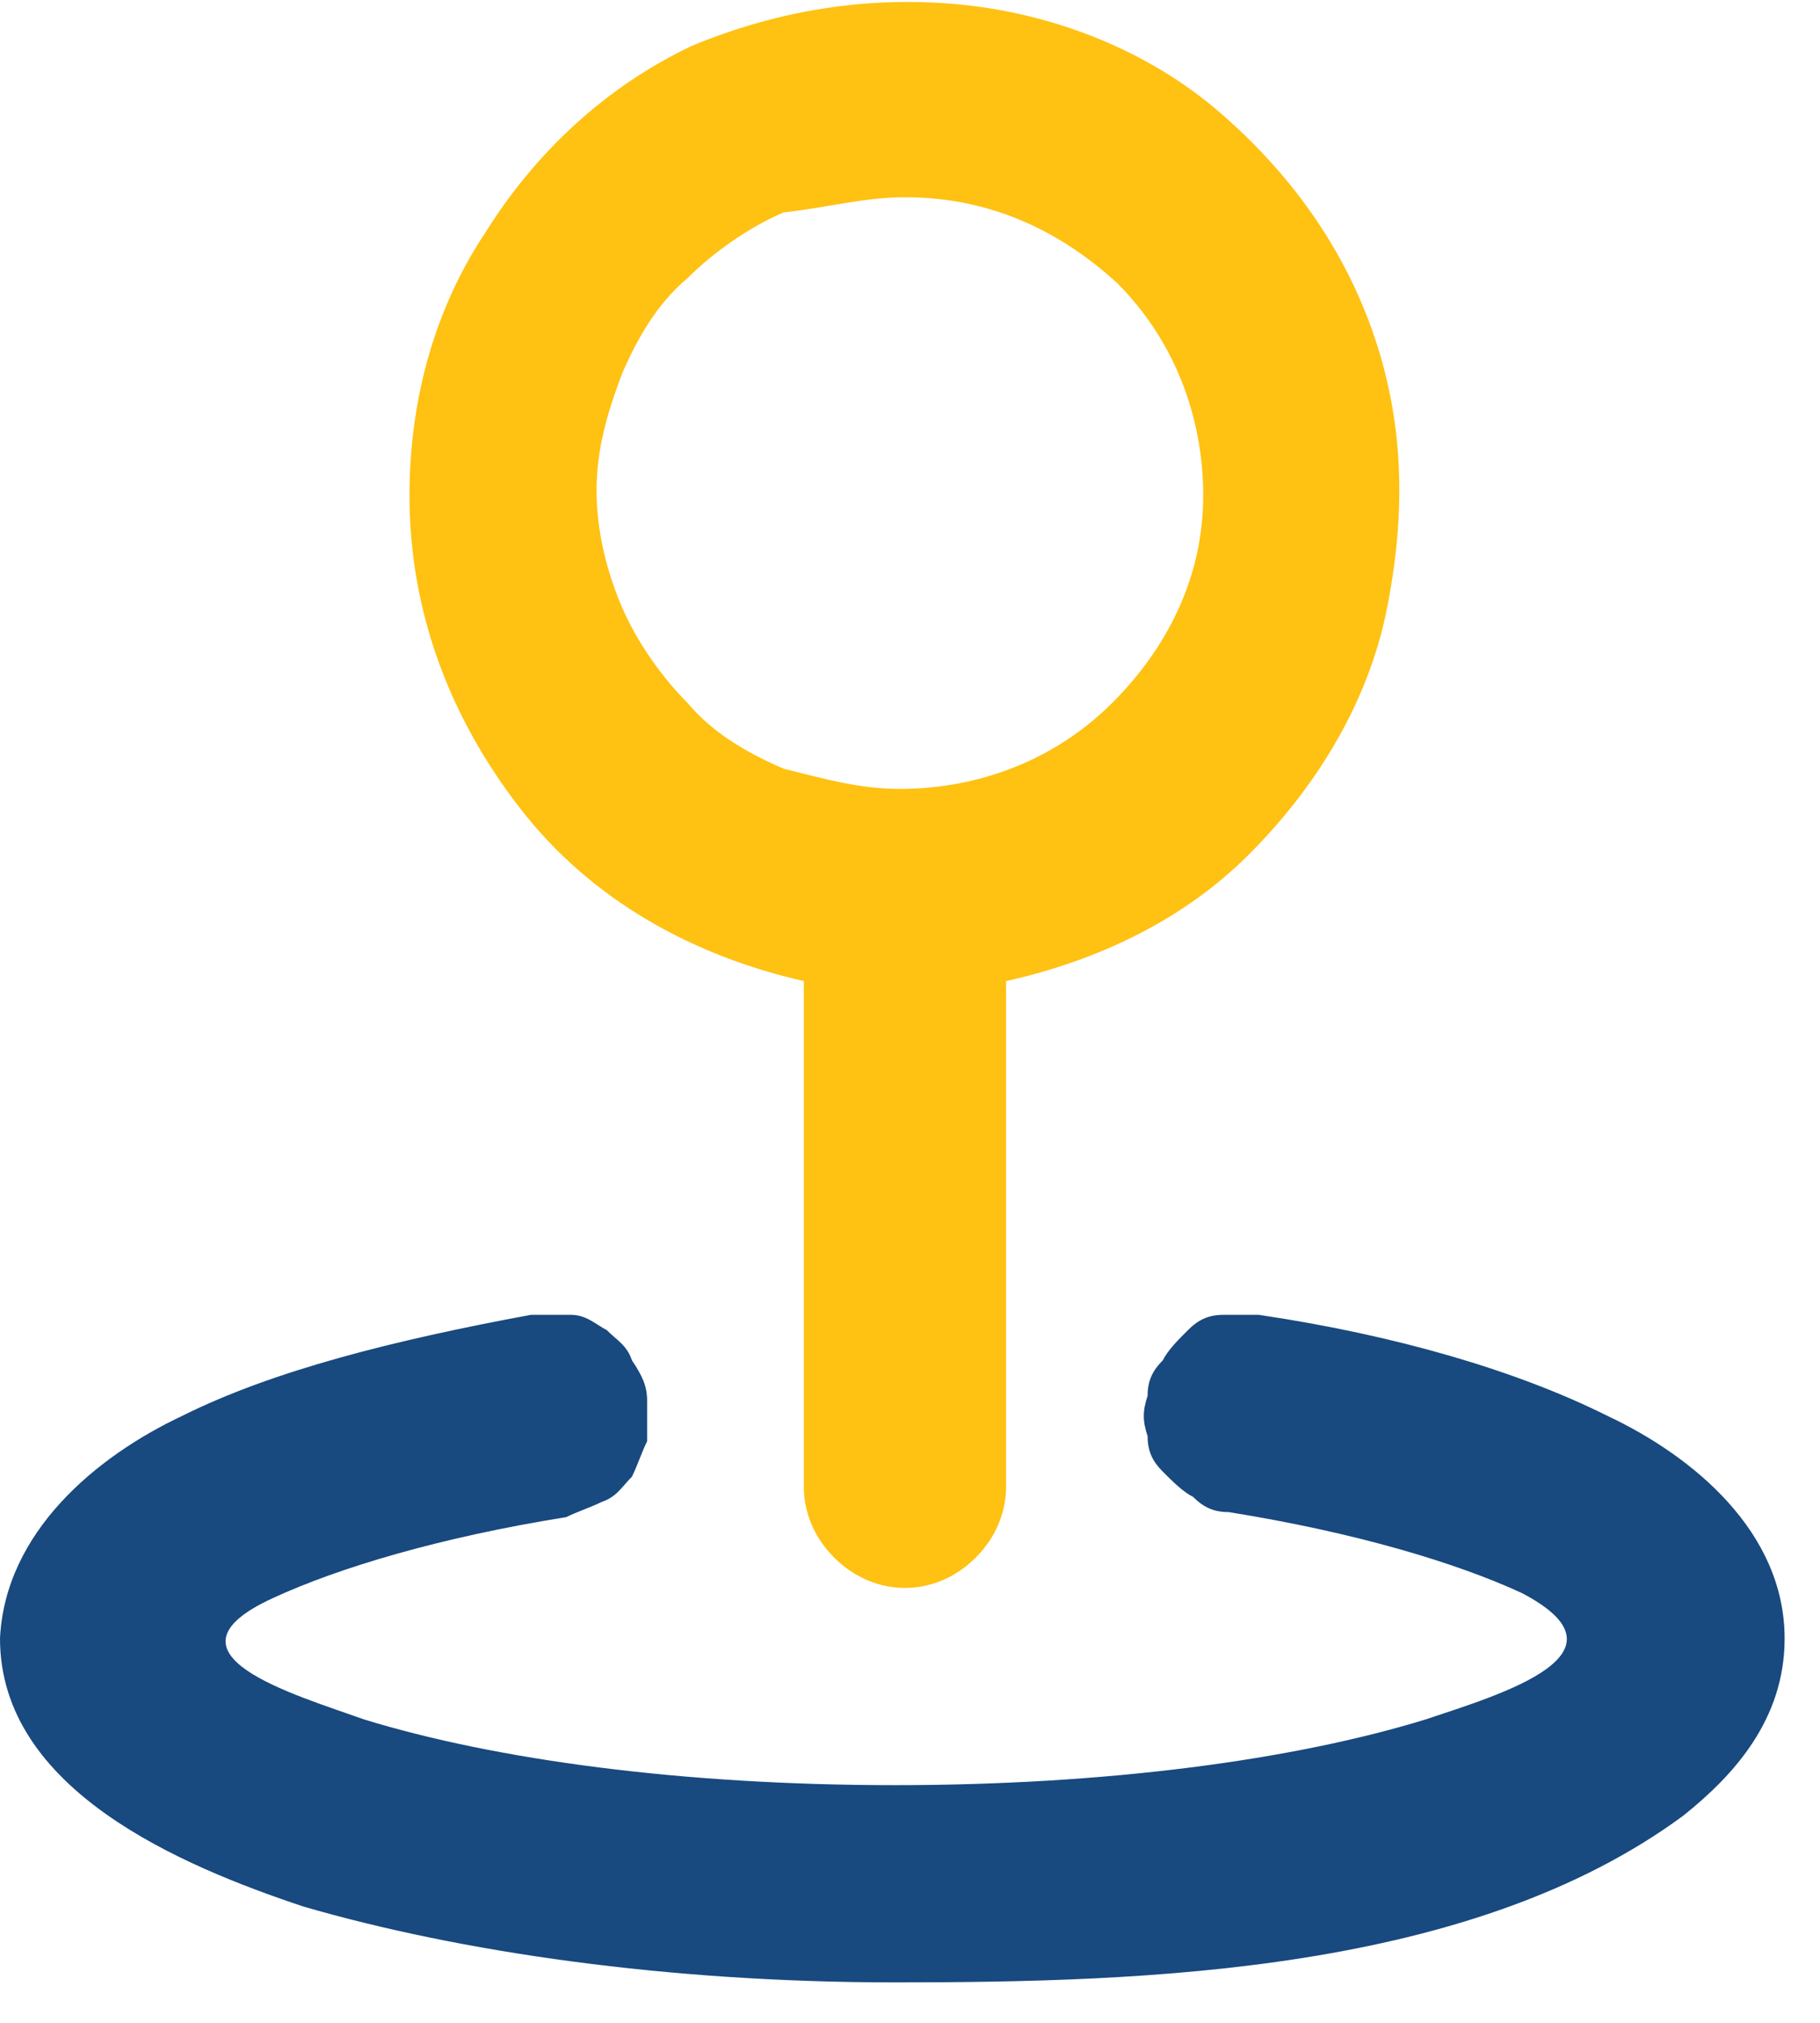 <svg width="36" height="40" viewBox="0 0 36 40" fill="none" xmlns="http://www.w3.org/2000/svg">
<path fill-rule="evenodd" clip-rule="evenodd" d="M12.8 27.7C12.8 28 12.8 28.2 12.8 28.5C12.7 28.7 12.6 29 12.5 29.2C12.3 29.4 12.2 29.6 11.9 29.7C11.7 29.8 11.4 29.9 11.2 30C8.7 30.4 6.7 31 5.4 31.6C3 32.7 5.8 33.5 7.2 34C9.8 34.8 13.5 35.3 17.7 35.3C21.9 35.3 25.6 34.8 28.2 34C29.7 33.5 32.4 32.7 30.1 31.5C28.8 30.9 26.8 30.3 24.3 29.9C24 29.9 23.8 29.8 23.6 29.6C23.4 29.5 23.2 29.3 23 29.1C22.8 28.9 22.7 28.7 22.7 28.4C22.6 28.1 22.6 27.9 22.7 27.6C22.7 27.3 22.8 27.1 23 26.9C23.1 26.7 23.3 26.5 23.5 26.3C23.7 26.1 23.9 26 24.2 26C24.4 26 24.6 26 24.9 26C27.6 26.4 30 27.1 31.8 28C33.5 28.8 35.3 30.3 35.3 32.4C35.3 34 34.3 35.1 33.3 35.9C29.1 39 22.7 39.2 17.7 39.2C13.2 39.2 9.1 38.6 6 37.7C3.6 36.9 0 35.4 0 32.4C0.1 30.3 1.9 28.8 3.6 28C5.4 27.1 7.8 26.5 10.5 26C10.8 26 11 26 11.3 26C11.6 26 11.8 26.2 12 26.3C12.2 26.5 12.4 26.6 12.5 26.9C12.7 27.2 12.8 27.4 12.8 27.7Z" fill="#18497F"/>
<path fill-rule="evenodd" clip-rule="evenodd" d="M27.2 6.7C26.6 4.9 25.5 3.4 24.1 2.2C22.7 1 20.9 0.3 19.1 0.1C17.2 -0.1 15.4 0.2 13.7 0.9C12 1.7 10.6 3 9.6 4.6C8.6 6.1 8.1 7.9 8.1 9.8C8.1 12.1 8.9 14.2 10.3 16C11.7 17.8 13.7 18.9 15.9 19.4V29.4C15.9 29.9 16.1 30.4 16.5 30.8C16.9 31.2 17.4 31.4 17.9 31.4C18.4 31.4 18.9 31.2 19.3 30.8C19.7 30.4 19.9 29.9 19.9 29.4V19.4C21.7 19 23.4 18.2 24.7 16.9C26 15.6 27 14 27.4 12.2C27.8 10.3 27.8 8.5 27.2 6.7ZM22 13.9C20.9 15 19.4 15.6 17.8 15.6C17 15.6 16.3 15.4 15.5 15.2C14.8 14.9 14.1 14.5 13.6 13.9C13.1 13.4 12.6 12.7 12.3 12C12 11.3 11.8 10.5 11.8 9.7C11.8 8.9 12 8.2 12.3 7.4C12.6 6.7 13 6 13.6 5.5C14.1 5 14.8 4.5 15.5 4.2C16.4 4.1 17.1 3.9 17.9 3.9C19.5 3.9 20.9 4.5 22.1 5.6C23.2 6.7 23.8 8.2 23.8 9.8C23.8 11.4 23.1 12.8 22 13.9Z" fill="#FFC112"/>
</svg>